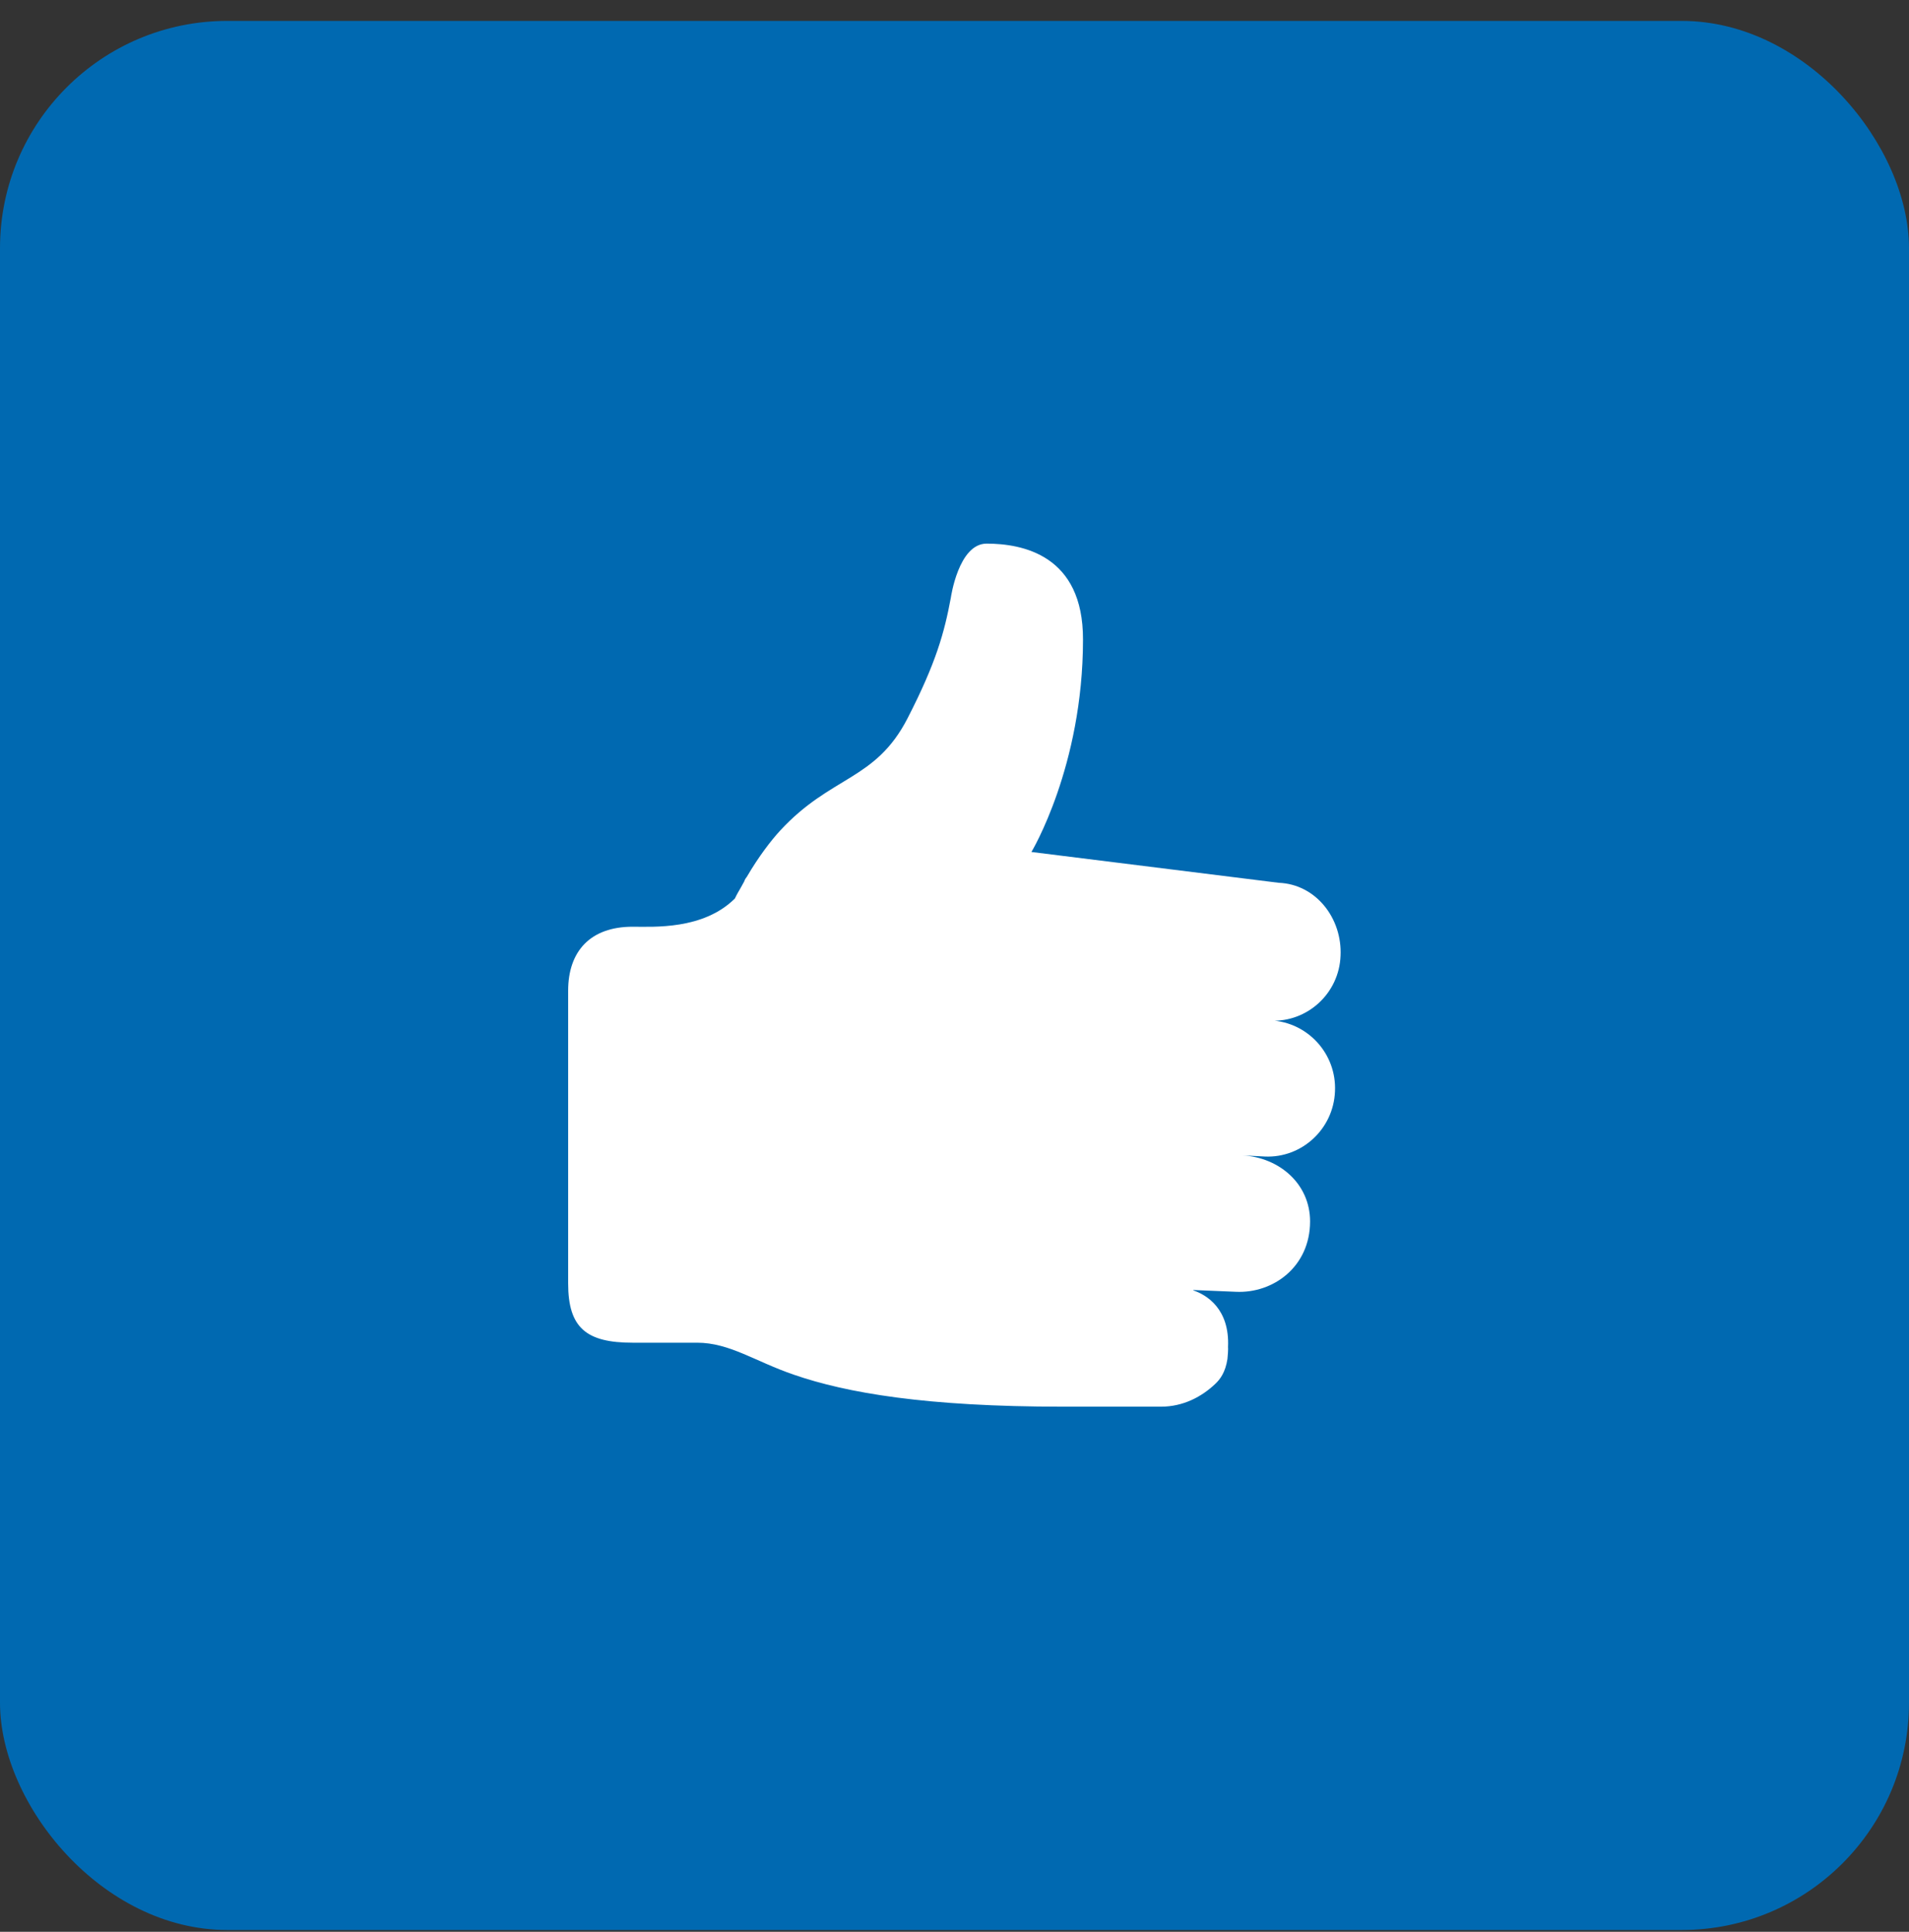 <svg width="84" height="85" viewBox="0 0 84 85" fill="none" xmlns="http://www.w3.org/2000/svg">
<rect x="0" y="0" width="84" height="85" fill="#333333" stroke="none"/>
<rect y="0.92" width="84" height="84" rx="10" fill="#0069B1"/>
<g clip-path="url(#clip0_47_291)">
<path d="M55.893 44.91C57.53 44.987 58.923 43.707 58.987 42.056C59.065 40.405 57.904 38.907 56.267 38.843L45.385 37.487C45.385 37.487 47.654 33.724 47.654 28.144C47.667 24.419 44.985 23.92 43.412 23.92C42.174 23.92 41.839 26.3 41.839 26.3C41.555 27.824 41.194 29.155 39.931 31.612C38.512 34.364 36.578 34.108 34.322 36.553C33.922 36.988 33.381 37.692 32.865 38.575C32.826 38.626 32.775 38.69 32.749 38.779C32.697 38.882 32.646 38.959 32.594 39.061C32.504 39.215 32.414 39.368 32.336 39.535C30.944 40.917 28.765 40.776 27.837 40.776C25.98 40.776 25 41.851 25 43.592V56.468C25 58.426 25.799 59.079 27.837 59.079H30.673C32.104 59.079 33.213 59.898 34.928 60.486C37.262 61.293 40.756 61.894 46.764 61.894C47.821 61.894 51.083 61.894 51.083 61.894C52.076 61.894 52.889 61.446 53.469 60.896C53.688 60.691 53.92 60.384 54.01 59.795C54.023 59.706 54.049 59.322 54.036 59.27C54.113 57.581 53.082 56.967 52.502 56.775C52.515 56.775 52.502 56.749 52.54 56.762L54.384 56.839C56.022 56.916 57.646 55.738 57.646 53.741C57.646 52.09 56.292 50.926 54.668 50.836L55.648 50.887C57.285 50.964 58.678 49.671 58.742 48.02C58.819 46.369 57.543 44.974 55.906 44.897" fill="white"/>
</g>
<defs>
<clipPath id="clip0_47_291">
<rect width="34" height="38" fill="white" transform="translate(25 23.92)"/>
</clipPath>
</defs>
</svg>